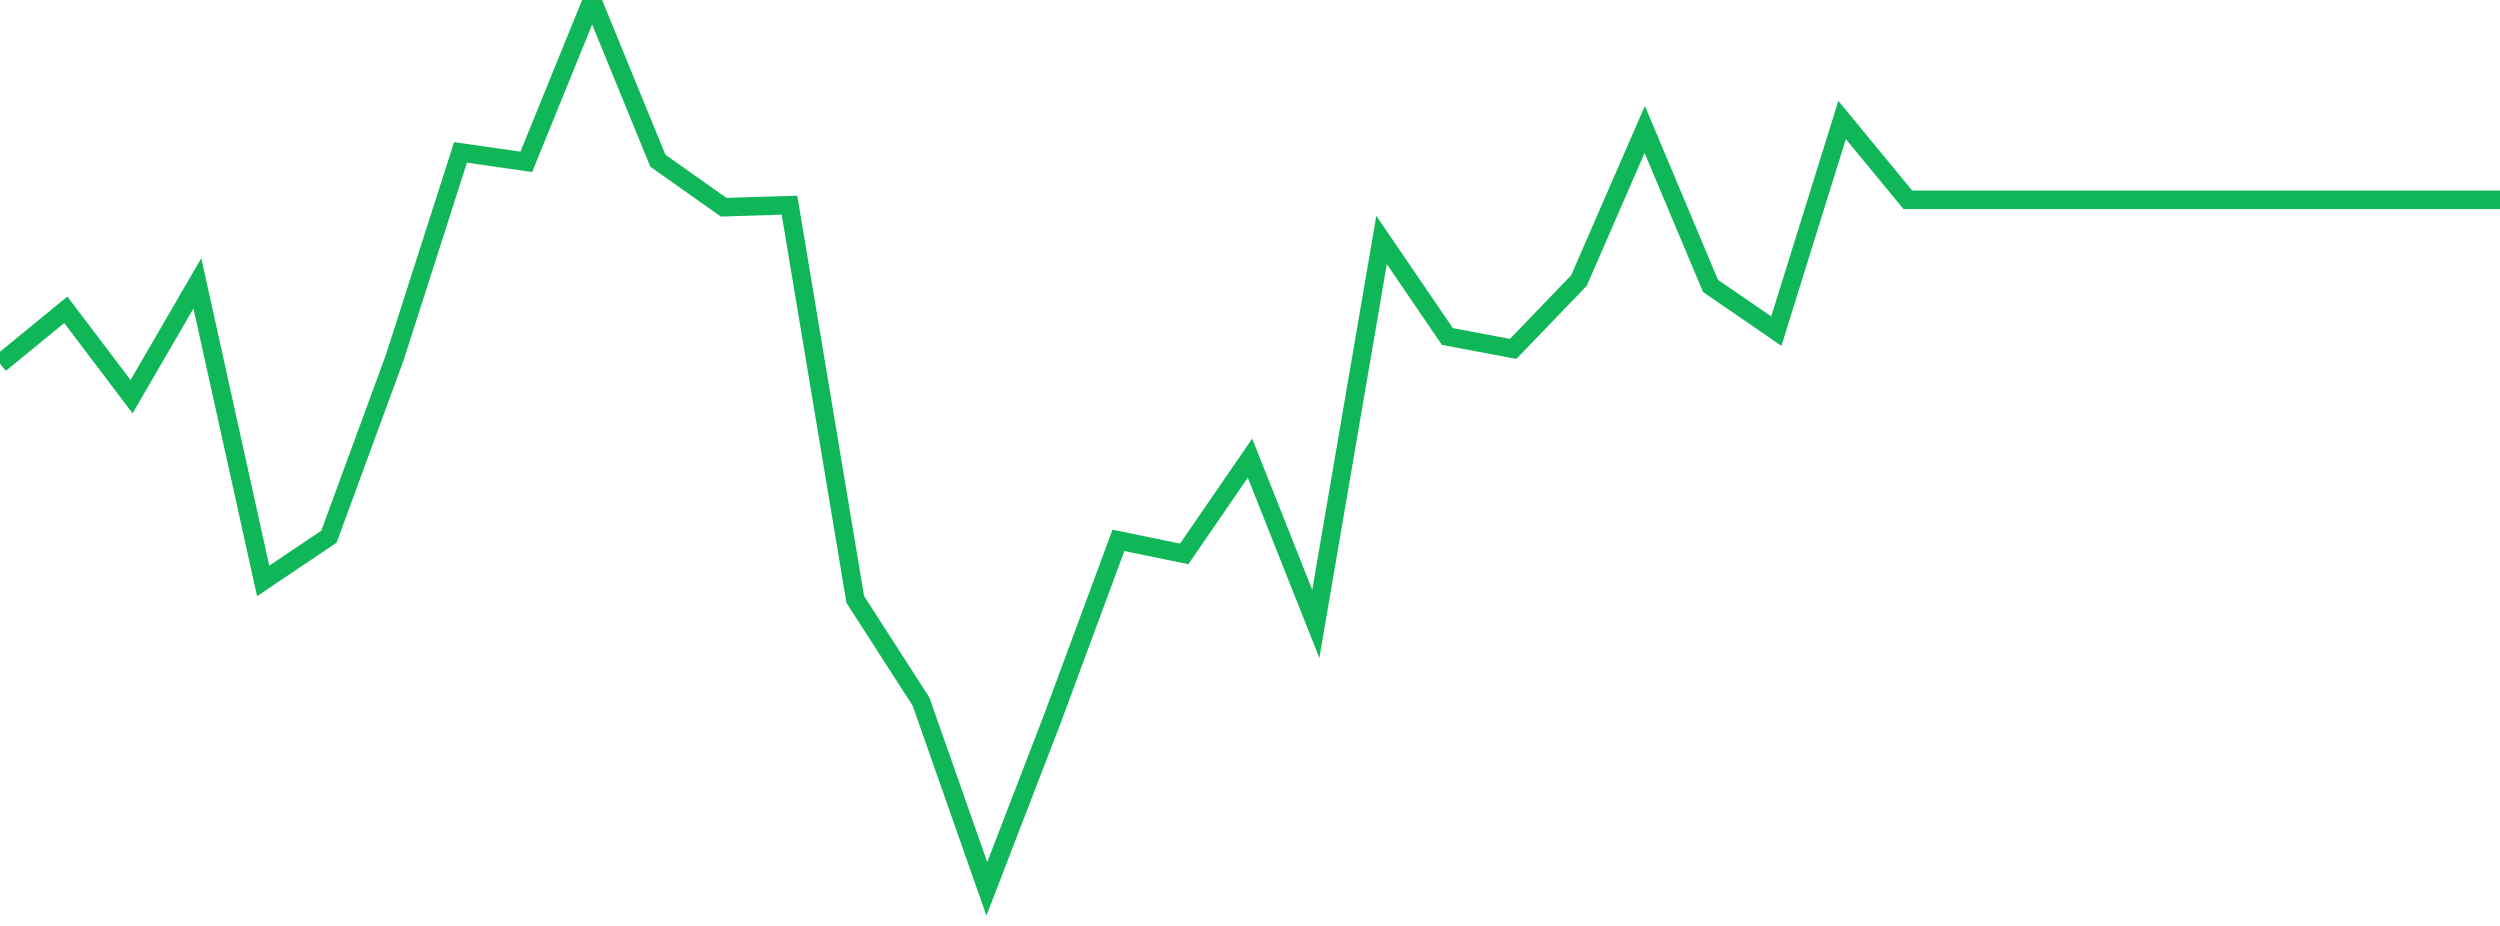 <?xml version="1.0" standalone="no"?>
<!DOCTYPE svg PUBLIC "-//W3C//DTD SVG 1.1//EN" "http://www.w3.org/Graphics/SVG/1.1/DTD/svg11.dtd">
<svg width="135" height="50" viewBox="0 0 135 50" preserveAspectRatio="none" class="sparkline" xmlns="http://www.w3.org/2000/svg"
xmlns:xlink="http://www.w3.org/1999/xlink"><path  class="sparkline--line" d="M 0 19.64 L 0 19.64 L 3.553 16.73 L 7.105 21.42 L 10.658 15.3 L 14.211 31.37 L 17.763 28.98 L 21.316 19.31 L 24.868 8.23 L 28.421 8.74 L 31.974 0 L 35.526 8.68 L 39.079 11.19 L 42.632 11.08 L 46.184 32.37 L 49.737 37.89 L 53.289 48 L 56.842 38.78 L 60.395 29.18 L 63.947 29.91 L 67.5 24.74 L 71.053 33.69 L 74.605 12.96 L 78.158 18.17 L 81.711 18.84 L 85.263 15.15 L 88.816 6.99 L 92.368 15.44 L 95.921 17.88 L 99.474 6.48 L 103.026 10.79 L 106.579 10.79 L 110.132 10.79 L 113.684 10.79 L 117.237 10.79 L 120.789 10.79 L 124.342 10.79 L 127.895 10.79 L 131.447 10.79 L 135 10.79" fill="none" stroke-width="1" stroke="#10b759"></path></svg>